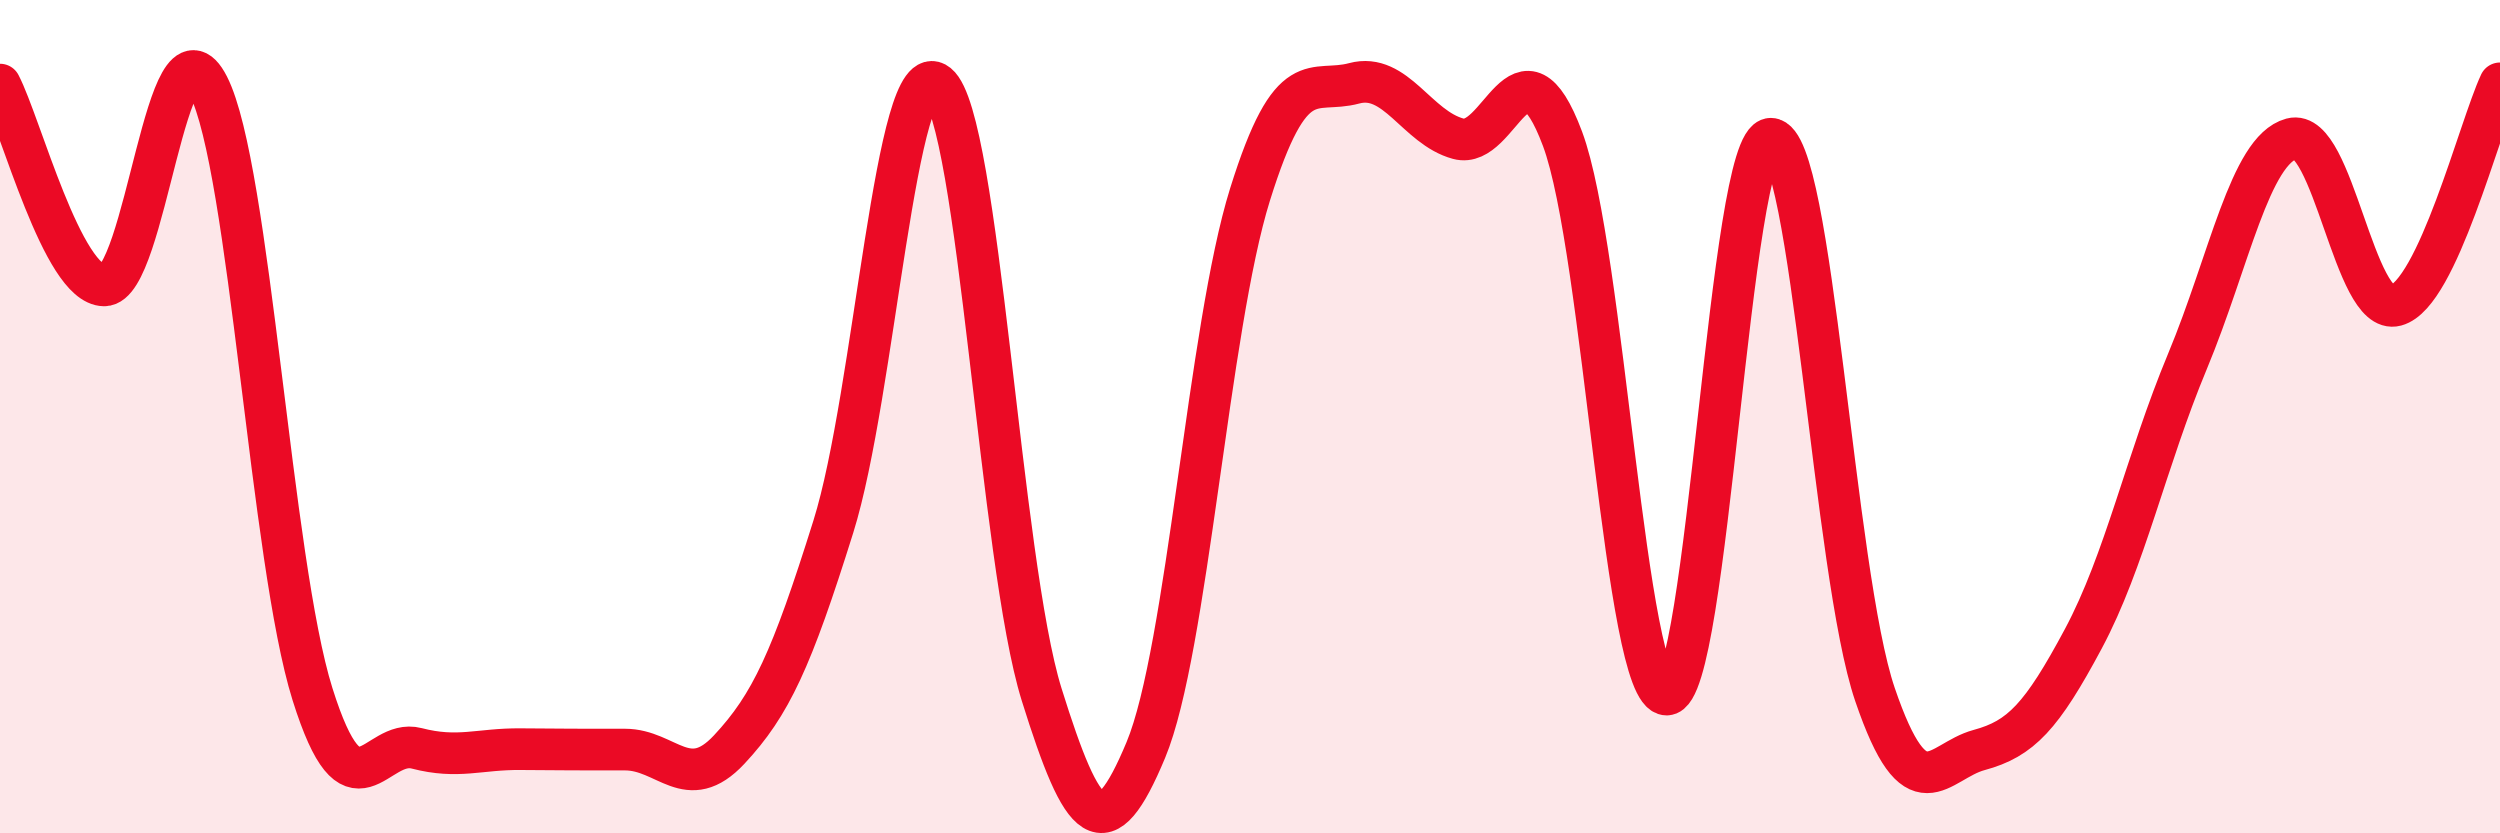 
    <svg width="60" height="20" viewBox="0 0 60 20" xmlns="http://www.w3.org/2000/svg">
      <path
        d="M 0,2.03 C 0.5,2.99 1.5,6.84 2.5,6.85 C 3.5,6.86 4,0.1 5,2.06 C 6,4.02 6.5,13.48 7.5,16.66 C 8.5,19.84 9,17.7 10,17.96 C 11,18.22 11.5,17.97 12.5,17.98 C 13.5,17.99 14,17.99 15,17.99 C 16,17.99 16.5,19.06 17.5,17.99 C 18.5,16.92 19,15.83 20,12.64 C 21,9.45 21.5,1.21 22.5,2.02 C 23.5,2.83 24,13.47 25,16.67 C 26,19.87 26.5,20.4 27.5,18 C 28.5,15.6 29,7.87 30,4.67 C 31,1.47 31.5,2.27 32.5,2 C 33.5,1.73 34,3.06 35,3.33 C 36,3.6 36.5,0.66 37.5,3.33 C 38.5,6 39,16.67 40,16.67 C 41,16.67 41.5,3.33 42.5,3.33 C 43.5,3.33 44,13.74 45,16.67 C 46,19.6 46.5,18.27 47.5,18 C 48.5,17.73 49,17.2 50,15.33 C 51,13.46 51.5,11.07 52.5,8.67 C 53.5,6.27 54,3.6 55,3.33 C 56,3.06 56.5,7.6 57.5,7.33 C 58.5,7.06 59.5,3.07 60,2L60 20L0 20Z"
        fill="#EB0A25"
        opacity="0.1"
        stroke-linecap="round"
        stroke-linejoin="round"
      />
      <path
        d="M 0,2.03 C 0.5,2.99 1.5,6.84 2.5,6.85 C 3.5,6.86 4,0.1 5,2.06 C 6,4.02 6.5,13.48 7.5,16.66 C 8.5,19.84 9,17.7 10,17.96 C 11,18.22 11.5,17.97 12.5,17.98 C 13.5,17.99 14,17.99 15,17.99 C 16,17.99 16.5,19.06 17.5,17.99 C 18.5,16.92 19,15.83 20,12.64 C 21,9.45 21.5,1.21 22.5,2.02 C 23.5,2.83 24,13.47 25,16.67 C 26,19.87 26.5,20.4 27.5,18 C 28.5,15.6 29,7.87 30,4.67 C 31,1.47 31.5,2.27 32.5,2 C 33.5,1.73 34,3.06 35,3.33 C 36,3.6 36.5,0.66 37.5,3.33 C 38.5,6 39,16.67 40,16.67 C 41,16.67 41.5,3.33 42.5,3.33 C 43.5,3.33 44,13.74 45,16.67 C 46,19.6 46.5,18.27 47.5,18 C 48.5,17.73 49,17.2 50,15.33 C 51,13.46 51.5,11.07 52.5,8.67 C 53.5,6.27 54,3.6 55,3.33 C 56,3.06 56.5,7.6 57.5,7.33 C 58.5,7.06 59.5,3.07 60,2"
        stroke="#EB0A25"
        stroke-width="1"
        fill="none"
        stroke-linecap="round"
        stroke-linejoin="round"
      />
    </svg>
  